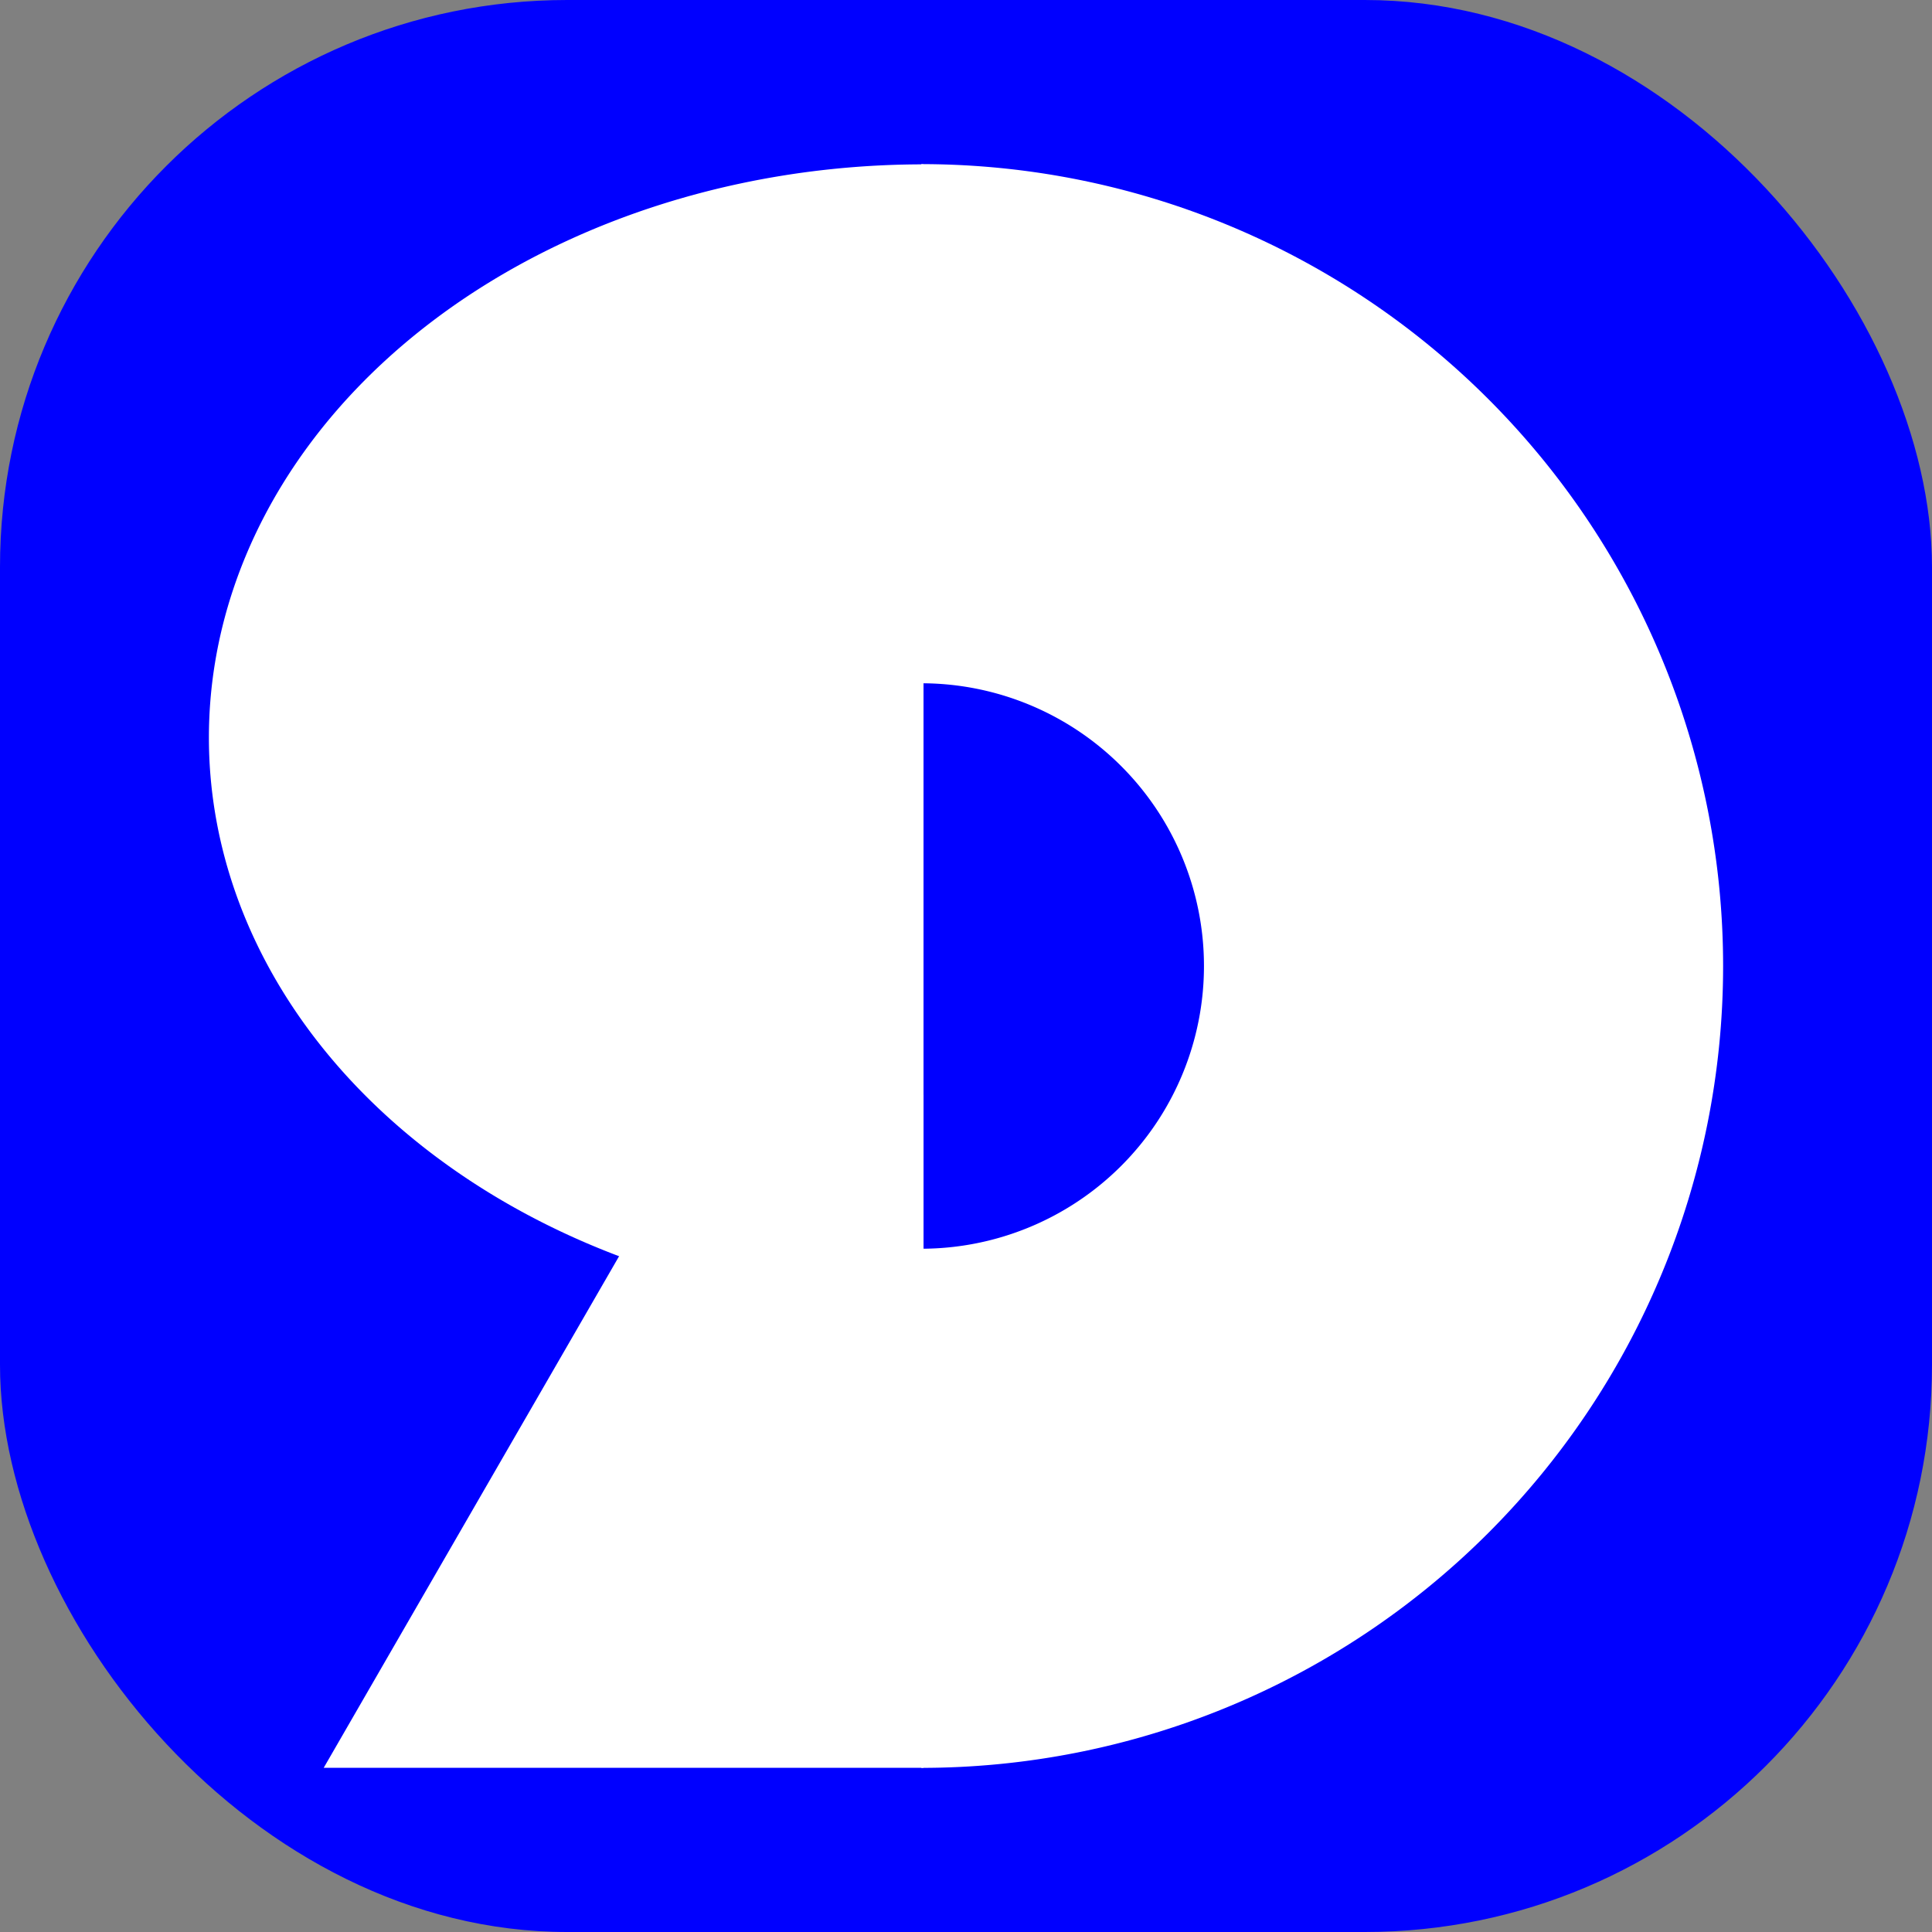 <?xml version="1.0" encoding="UTF-8" standalone="no"?>
<!-- Created with Inkscape (http://www.inkscape.org/) -->

<svg
   width="21.194mm"
   height="21.194mm"
   viewBox="0 0 21.194 21.194"
   version="1.1"
   id="svg1"
   xmlns="http://www.w3.org/2000/svg"
   xmlns:svg="http://www.w3.org/2000/svg">
  <rect x="0" y="0" width="21.194" height="21.194" fill="#808080" stroke="none"/>
  <defs
     id="defs1" />
  <g
     id="layer1"
     transform="translate(-87.191,-92.786)">
    <rect
       style="fill:#0000ff;fill-opacity:1;stroke-width:0.265"
       id="rect1"
       width="21.194"
       height="21.194"
       x="87.191"
       y="92.786"
       ry="6.222" />
    <g
       id="g3"
       transform="translate(0.008)">
      <path
         style="fill:#0000ff;fill-opacity:1;stroke:#ffffff;stroke-width:5.695;stroke-dasharray:none;stroke-opacity:1"
         id="path1-2"
         d="m 97.289,97.434 a 5.949,5.949 0 0 1 5.949,5.949 5.949,5.949 0 0 1 -5.949,5.949" />
      <path
         style="fill:#ffffff;fill-opacity:1;stroke-width:0.279"
         id="path1"
         d="m 97.314,107.166 a 7.84,6.289 0 0 1 -6.789,-3.144 7.84,6.289 0 0 1 0,-6.289 7.84,6.289 0 0 1 6.789,-3.144" />
      <path
         style="fill:#ffffff;fill-opacity:1;stroke-width:0.265"
         d="m 97.314,104.794 v 7.385 h -6.58 l 4.161,-7.207 z"
         id="path2" />
    </g>
  </g>
</svg>
